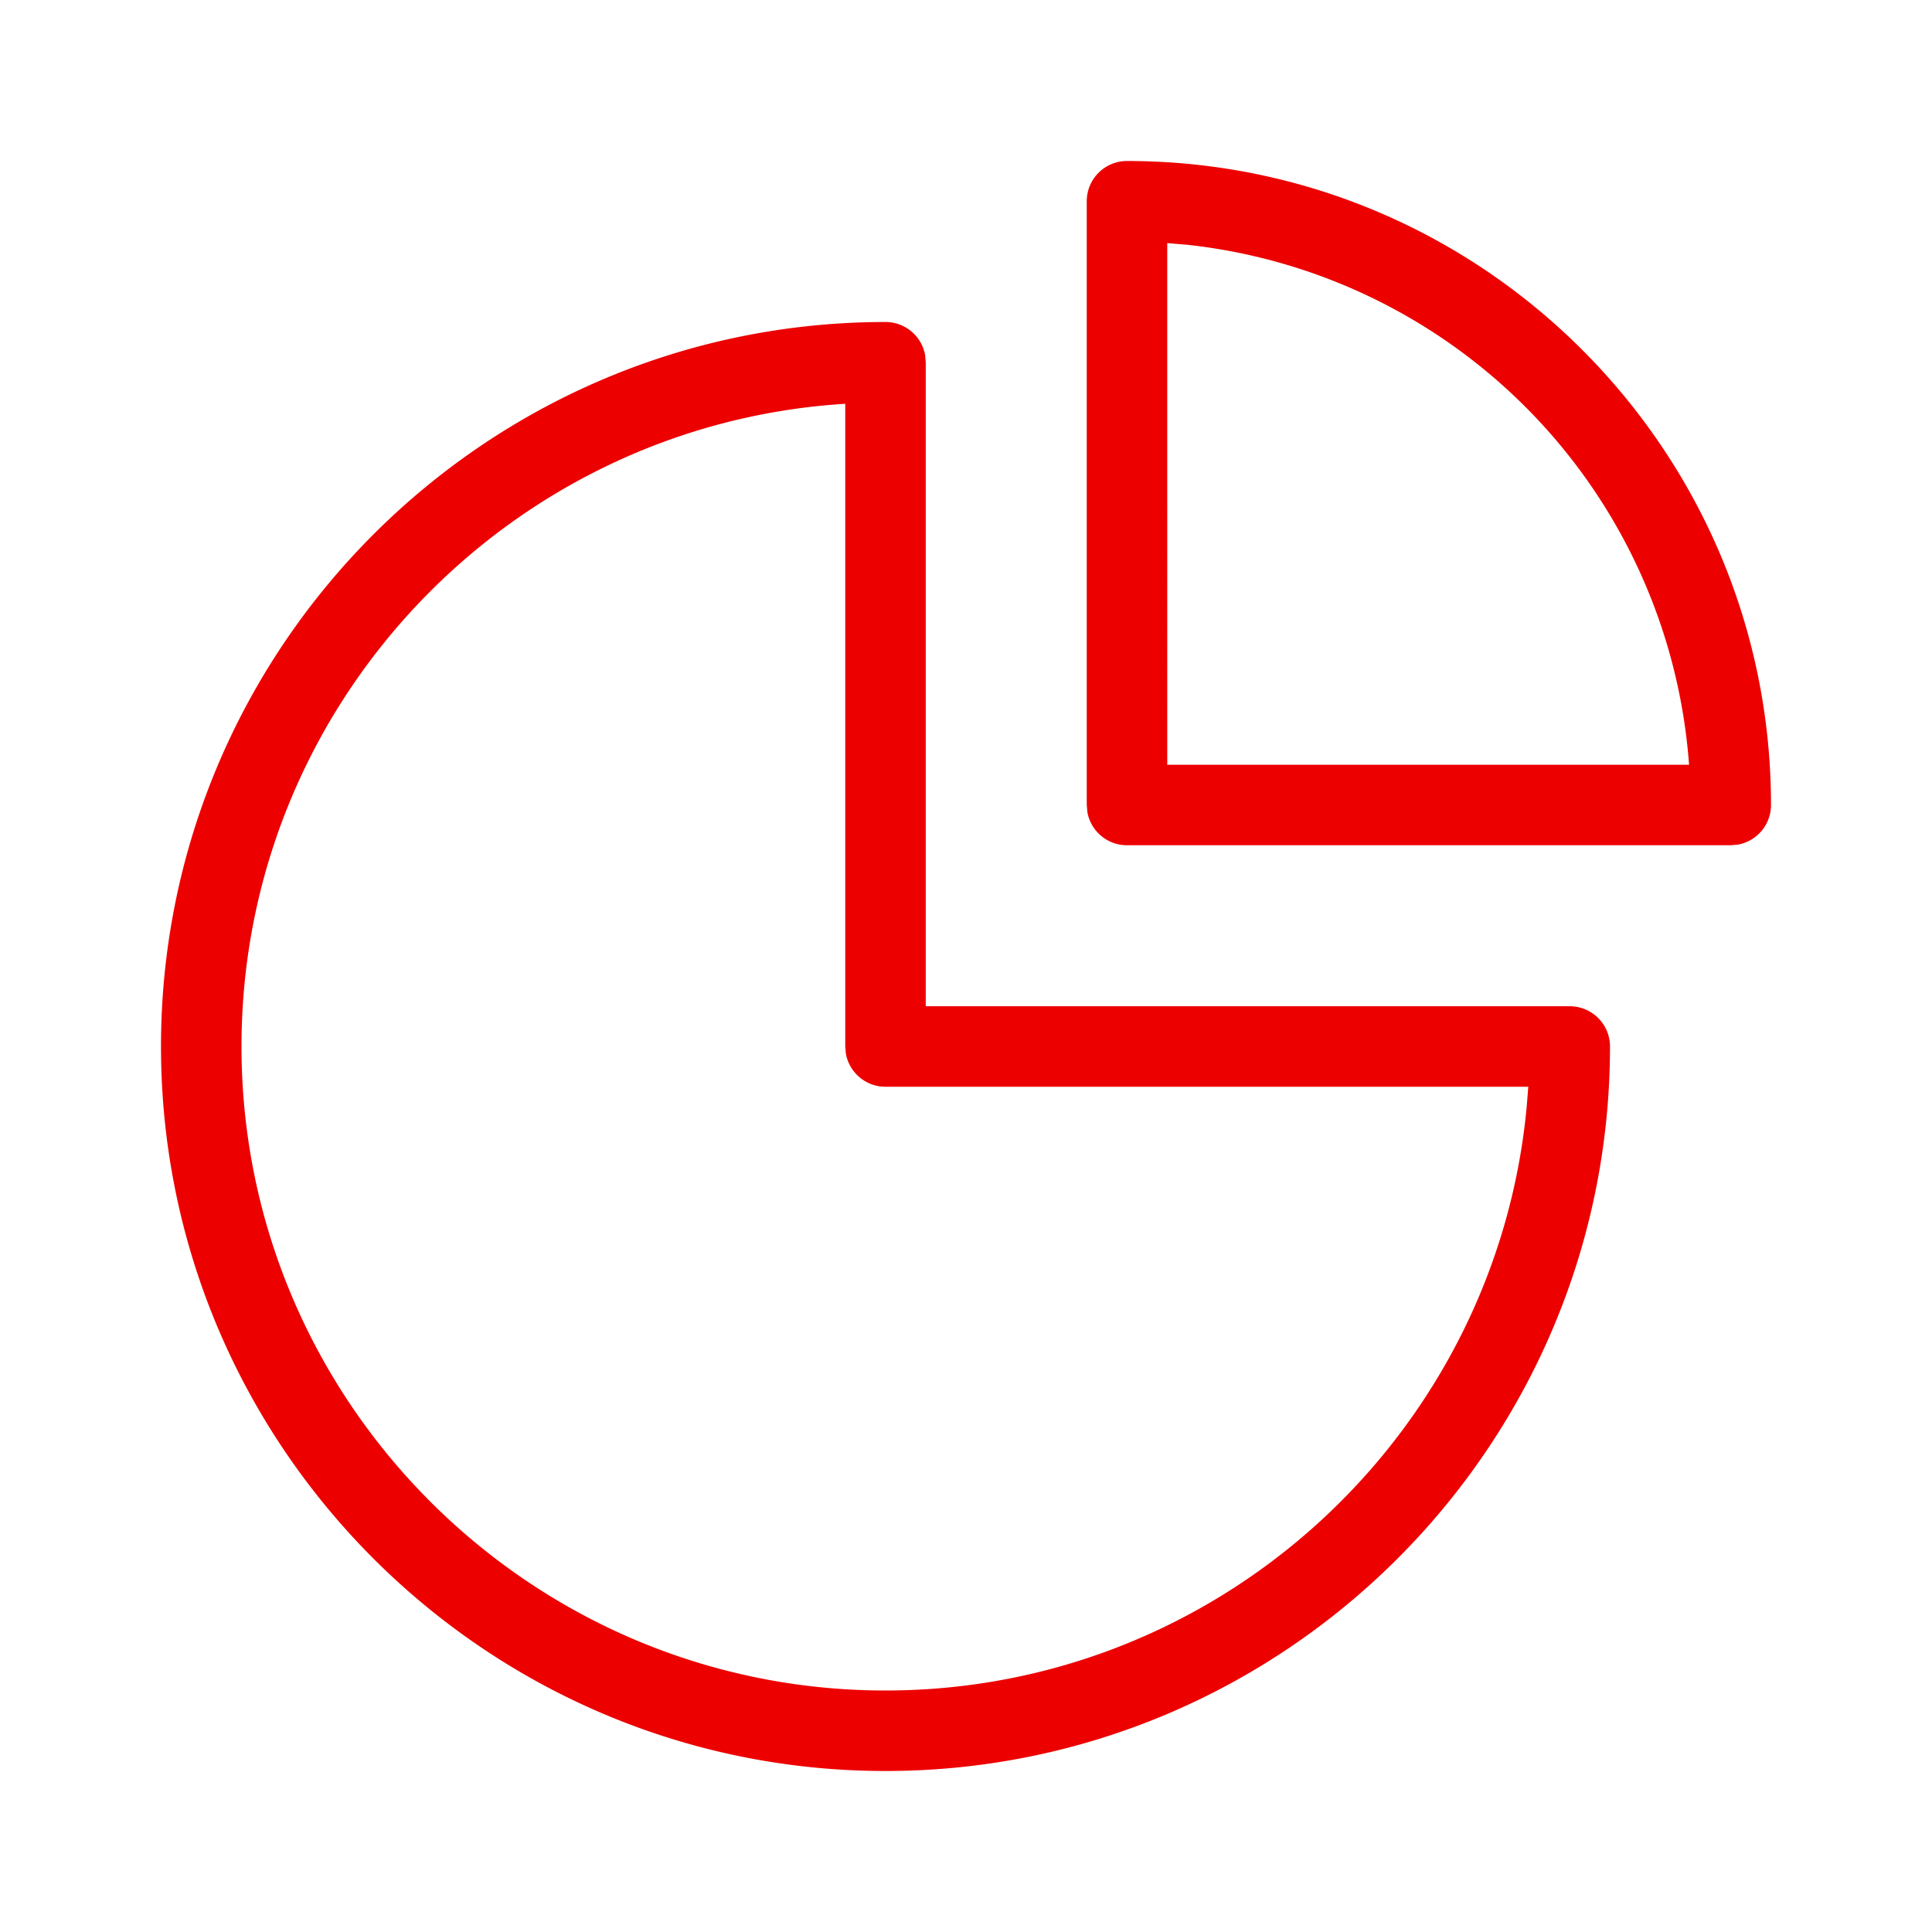 <svg xmlns="http://www.w3.org/2000/svg" viewBox="0 0 24 24"><path fill="#EC0000" fill-rule="nonzero" d="M11 4a.5.5 0 0 1 .492.41l.008.09v8h8a.5.5 0 0 1 .5.5c0 4.963-4.037 9-9 9s-9-4.037-9-9 4.037-9 9-9zm-.5 1.016C6.321 5.274 3 8.756 3 13c0 4.411 3.589 8 8 8 4.158 0 7.586-3.19 7.965-7.25l.02-.25H11a.5.5 0 0 1-.492-.41L10.5 13V5.016zM14 2c4.412 0 8 3.588 8 8a.5.5 0 0 1-.41.492l-.09.008H14a.5.5 0 0 1-.492-.41L13.5 10V2.5A.5.5 0 0 1 14 2zm.5 1.018V9.5h6.482a7.01 7.01 0 0 0-6.241-6.46l-.24-.02z"/></svg>